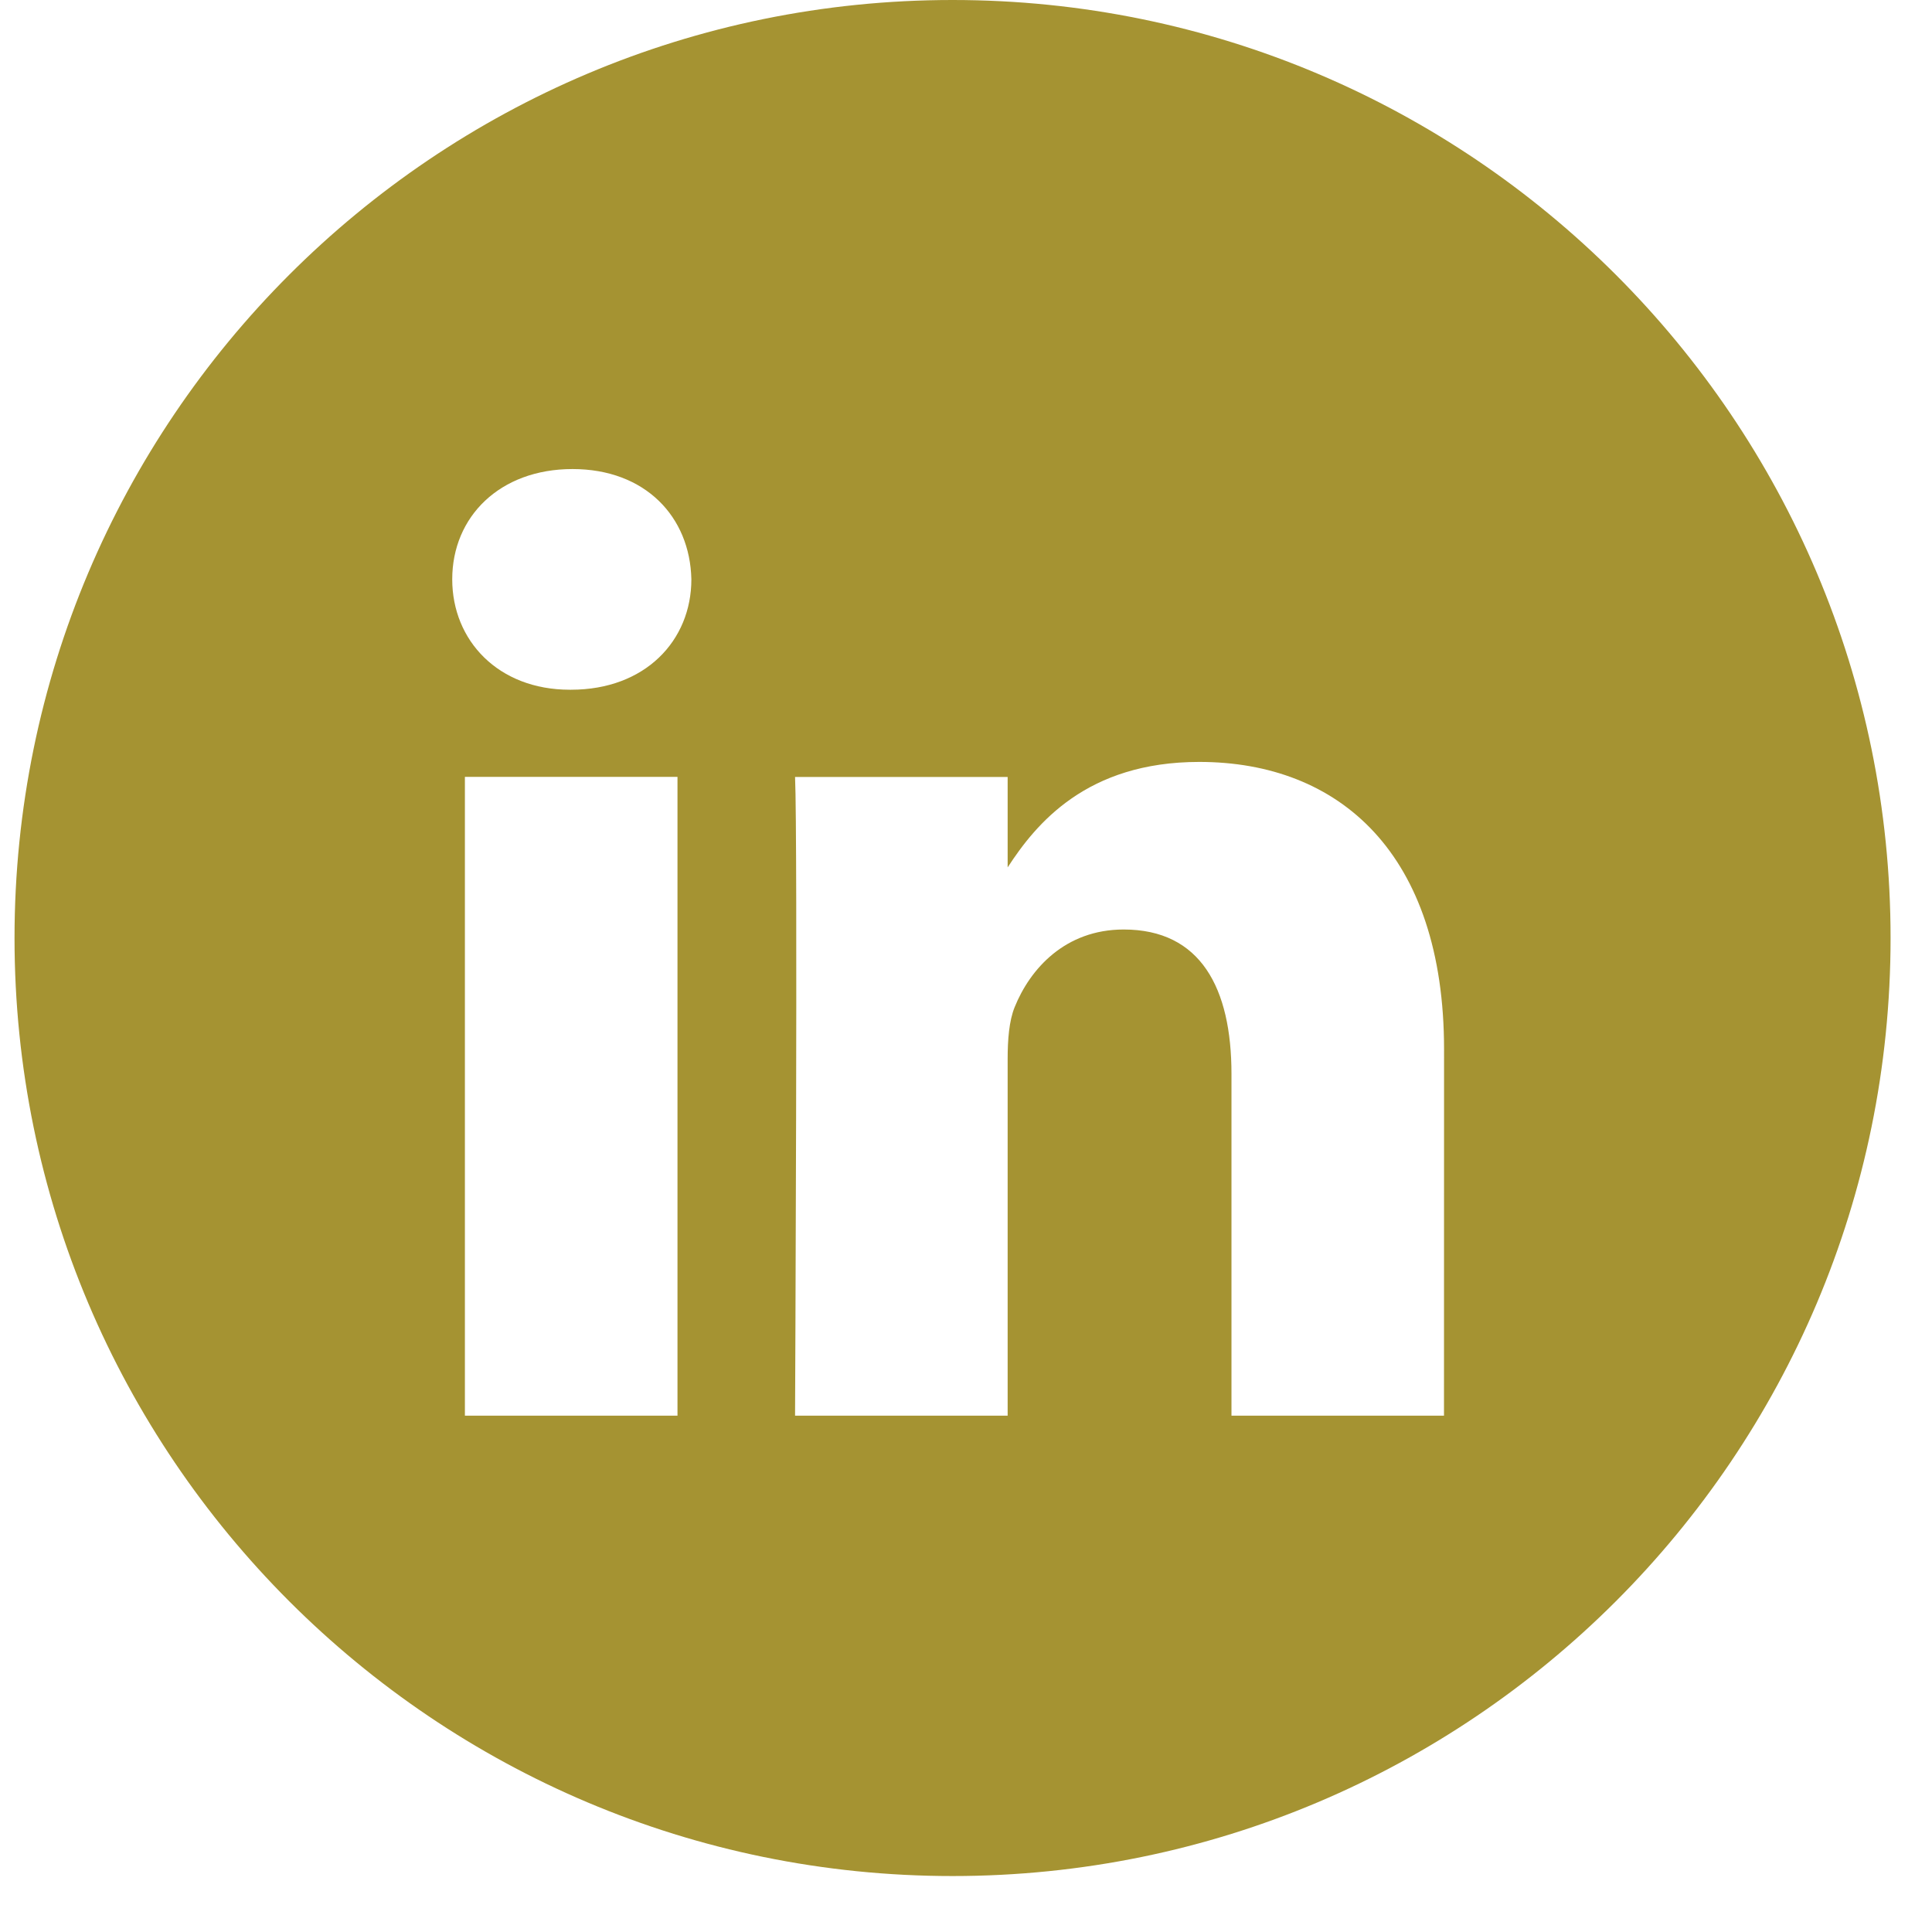 <svg width="27" height="27" viewBox="0 0 27 27" fill="none" xmlns="http://www.w3.org/2000/svg">
<path fill-rule="evenodd" clip-rule="evenodd" d="M13.312 0C6.072 0 0.203 5.869 0.203 13.109C0.203 20.349 6.072 26.218 13.312 26.218C20.552 26.218 26.421 20.349 26.421 13.109C26.421 5.869 20.552 0 13.312 0ZM6.497 10.857H9.468V19.784H6.497V10.857ZM9.662 8.096C9.643 7.221 9.017 6.555 8.001 6.555C6.985 6.555 6.32 7.221 6.32 8.096C6.32 8.953 6.965 9.639 7.962 9.639H7.981C9.017 9.639 9.662 8.953 9.662 8.096ZM16.76 10.648C18.715 10.648 20.181 11.924 20.181 14.666L20.18 19.784H17.21V15.008C17.21 13.809 16.78 12.99 15.704 12.99C14.884 12.99 14.395 13.542 14.18 14.075C14.102 14.266 14.082 14.532 14.082 14.799V19.784H11.111C11.111 19.784 11.15 11.695 11.111 10.858H14.082V12.122C14.477 11.514 15.183 10.648 16.76 10.648Z" fill="#A59332"></path>
</svg>
